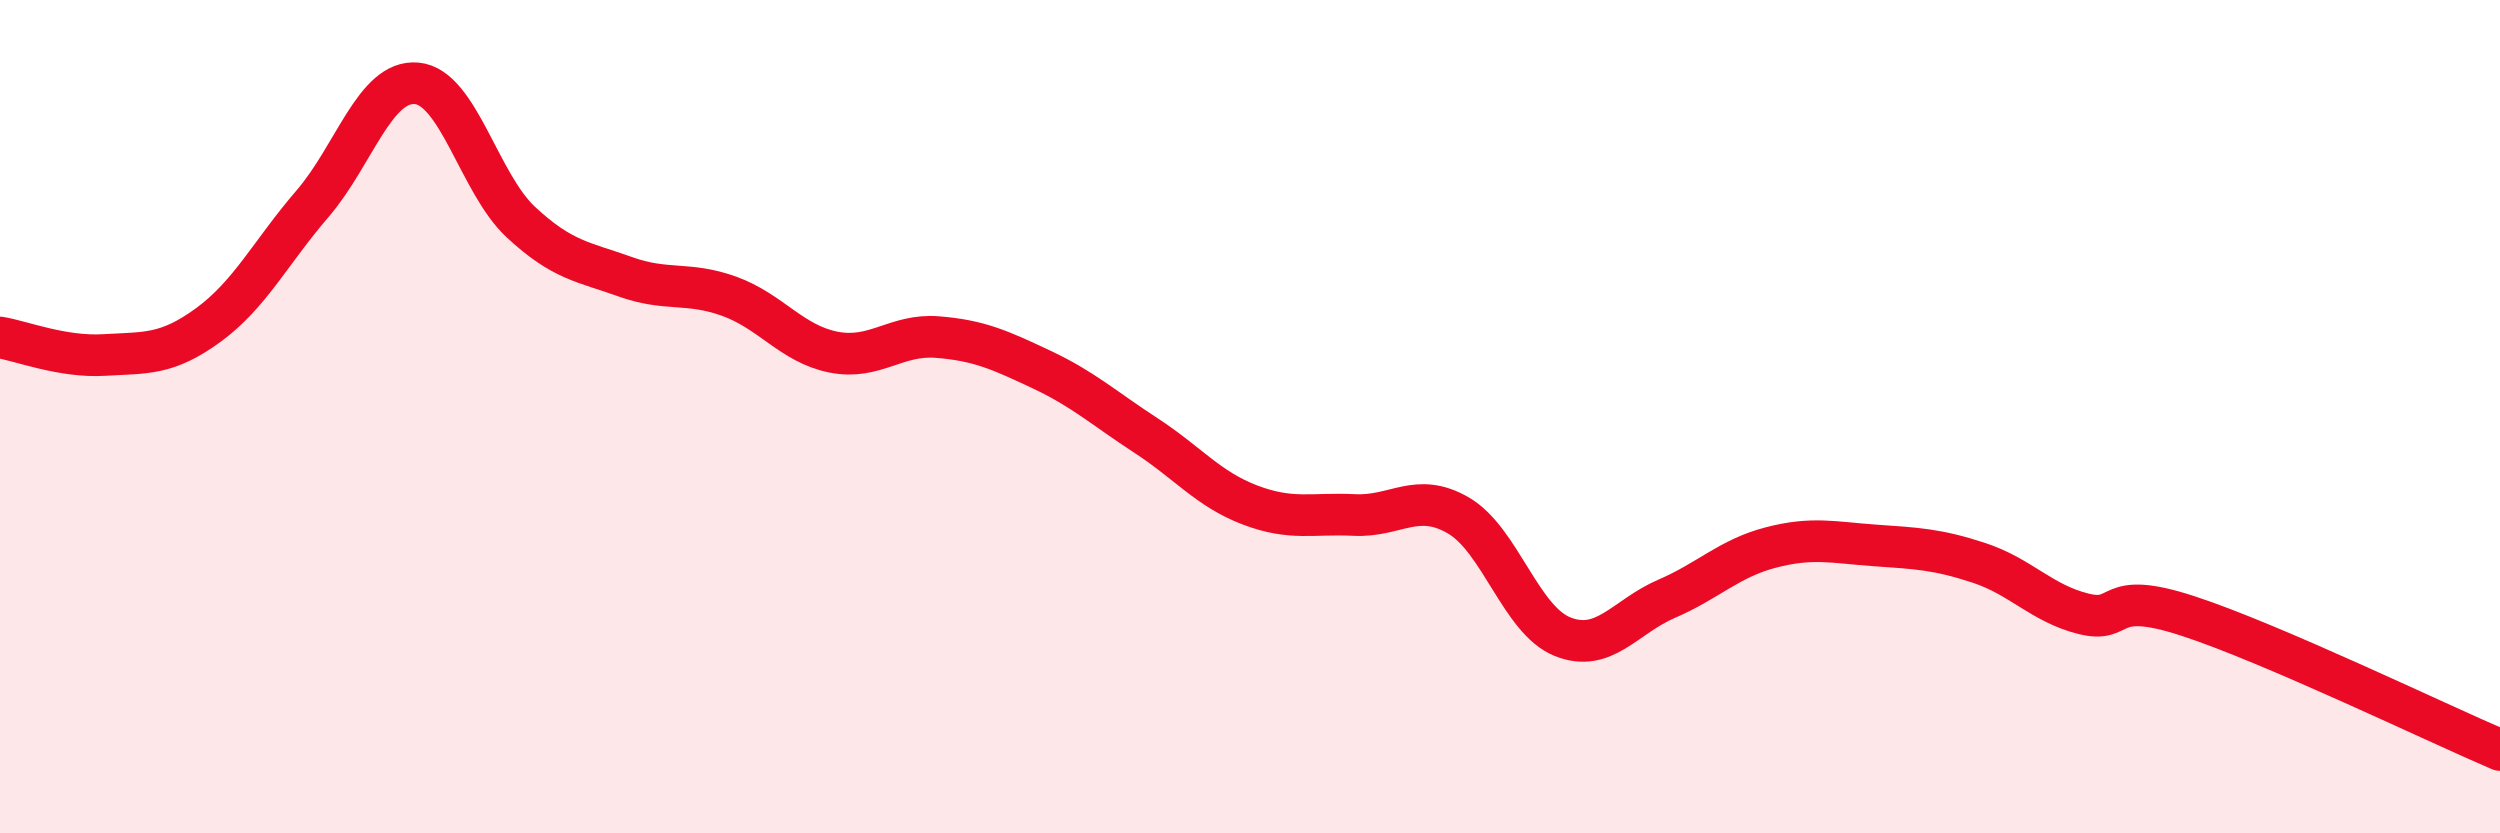 
    <svg width="60" height="20" viewBox="0 0 60 20" xmlns="http://www.w3.org/2000/svg">
      <path
        d="M 0,8.1 C 0.5,8.18 1.5,8.58 2.5,8.52 C 3.5,8.46 4,8.53 5,7.8 C 6,7.07 6.5,6.05 7.5,4.89 C 8.5,3.73 9,1.91 10,2 C 11,2.09 11.5,4.4 12.5,5.33 C 13.5,6.26 14,6.28 15,6.64 C 16,7 16.5,6.75 17.5,7.11 C 18.5,7.47 19,8.25 20,8.45 C 21,8.65 21.5,8.01 22.5,8.09 C 23.5,8.17 24,8.4 25,8.87 C 26,9.34 26.5,9.8 27.5,10.45 C 28.5,11.1 29,11.74 30,12.12 C 31,12.5 31.5,12.31 32.5,12.36 C 33.5,12.41 34,11.79 35,12.37 C 36,12.95 36.5,14.88 37.5,15.28 C 38.5,15.68 39,14.8 40,14.37 C 41,13.94 41.5,13.4 42.5,13.14 C 43.5,12.88 44,13.02 45,13.09 C 46,13.16 46.5,13.18 47.5,13.51 C 48.5,13.84 49,14.48 50,14.73 C 51,14.98 50.5,14.13 52.5,14.78 C 54.5,15.43 58.5,17.36 60,18L60 20L0 20Z"
        fill="#EB0A25"
        opacity="0.1"
        stroke-linecap="round"
        stroke-linejoin="round"
      />
      <path
        d="M 0,8.1 C 0.5,8.18 1.5,8.58 2.5,8.52 C 3.5,8.46 4,8.53 5,7.8 C 6,7.07 6.5,6.05 7.5,4.89 C 8.5,3.73 9,1.91 10,2 C 11,2.09 11.5,4.4 12.5,5.33 C 13.5,6.26 14,6.28 15,6.64 C 16,7 16.5,6.75 17.5,7.11 C 18.5,7.47 19,8.25 20,8.45 C 21,8.65 21.5,8.01 22.5,8.09 C 23.5,8.17 24,8.4 25,8.87 C 26,9.34 26.5,9.8 27.5,10.45 C 28.5,11.1 29,11.74 30,12.12 C 31,12.5 31.5,12.31 32.5,12.36 C 33.5,12.41 34,11.79 35,12.37 C 36,12.95 36.5,14.88 37.5,15.28 C 38.5,15.68 39,14.8 40,14.37 C 41,13.94 41.5,13.4 42.5,13.14 C 43.5,12.88 44,13.02 45,13.09 C 46,13.16 46.5,13.18 47.5,13.51 C 48.5,13.84 49,14.48 50,14.73 C 51,14.98 50.5,14.13 52.5,14.78 C 54.5,15.43 58.5,17.36 60,18"
        stroke="#EB0A25"
        stroke-width="1"
        fill="none"
        stroke-linecap="round"
        stroke-linejoin="round"
      />
    </svg>
  